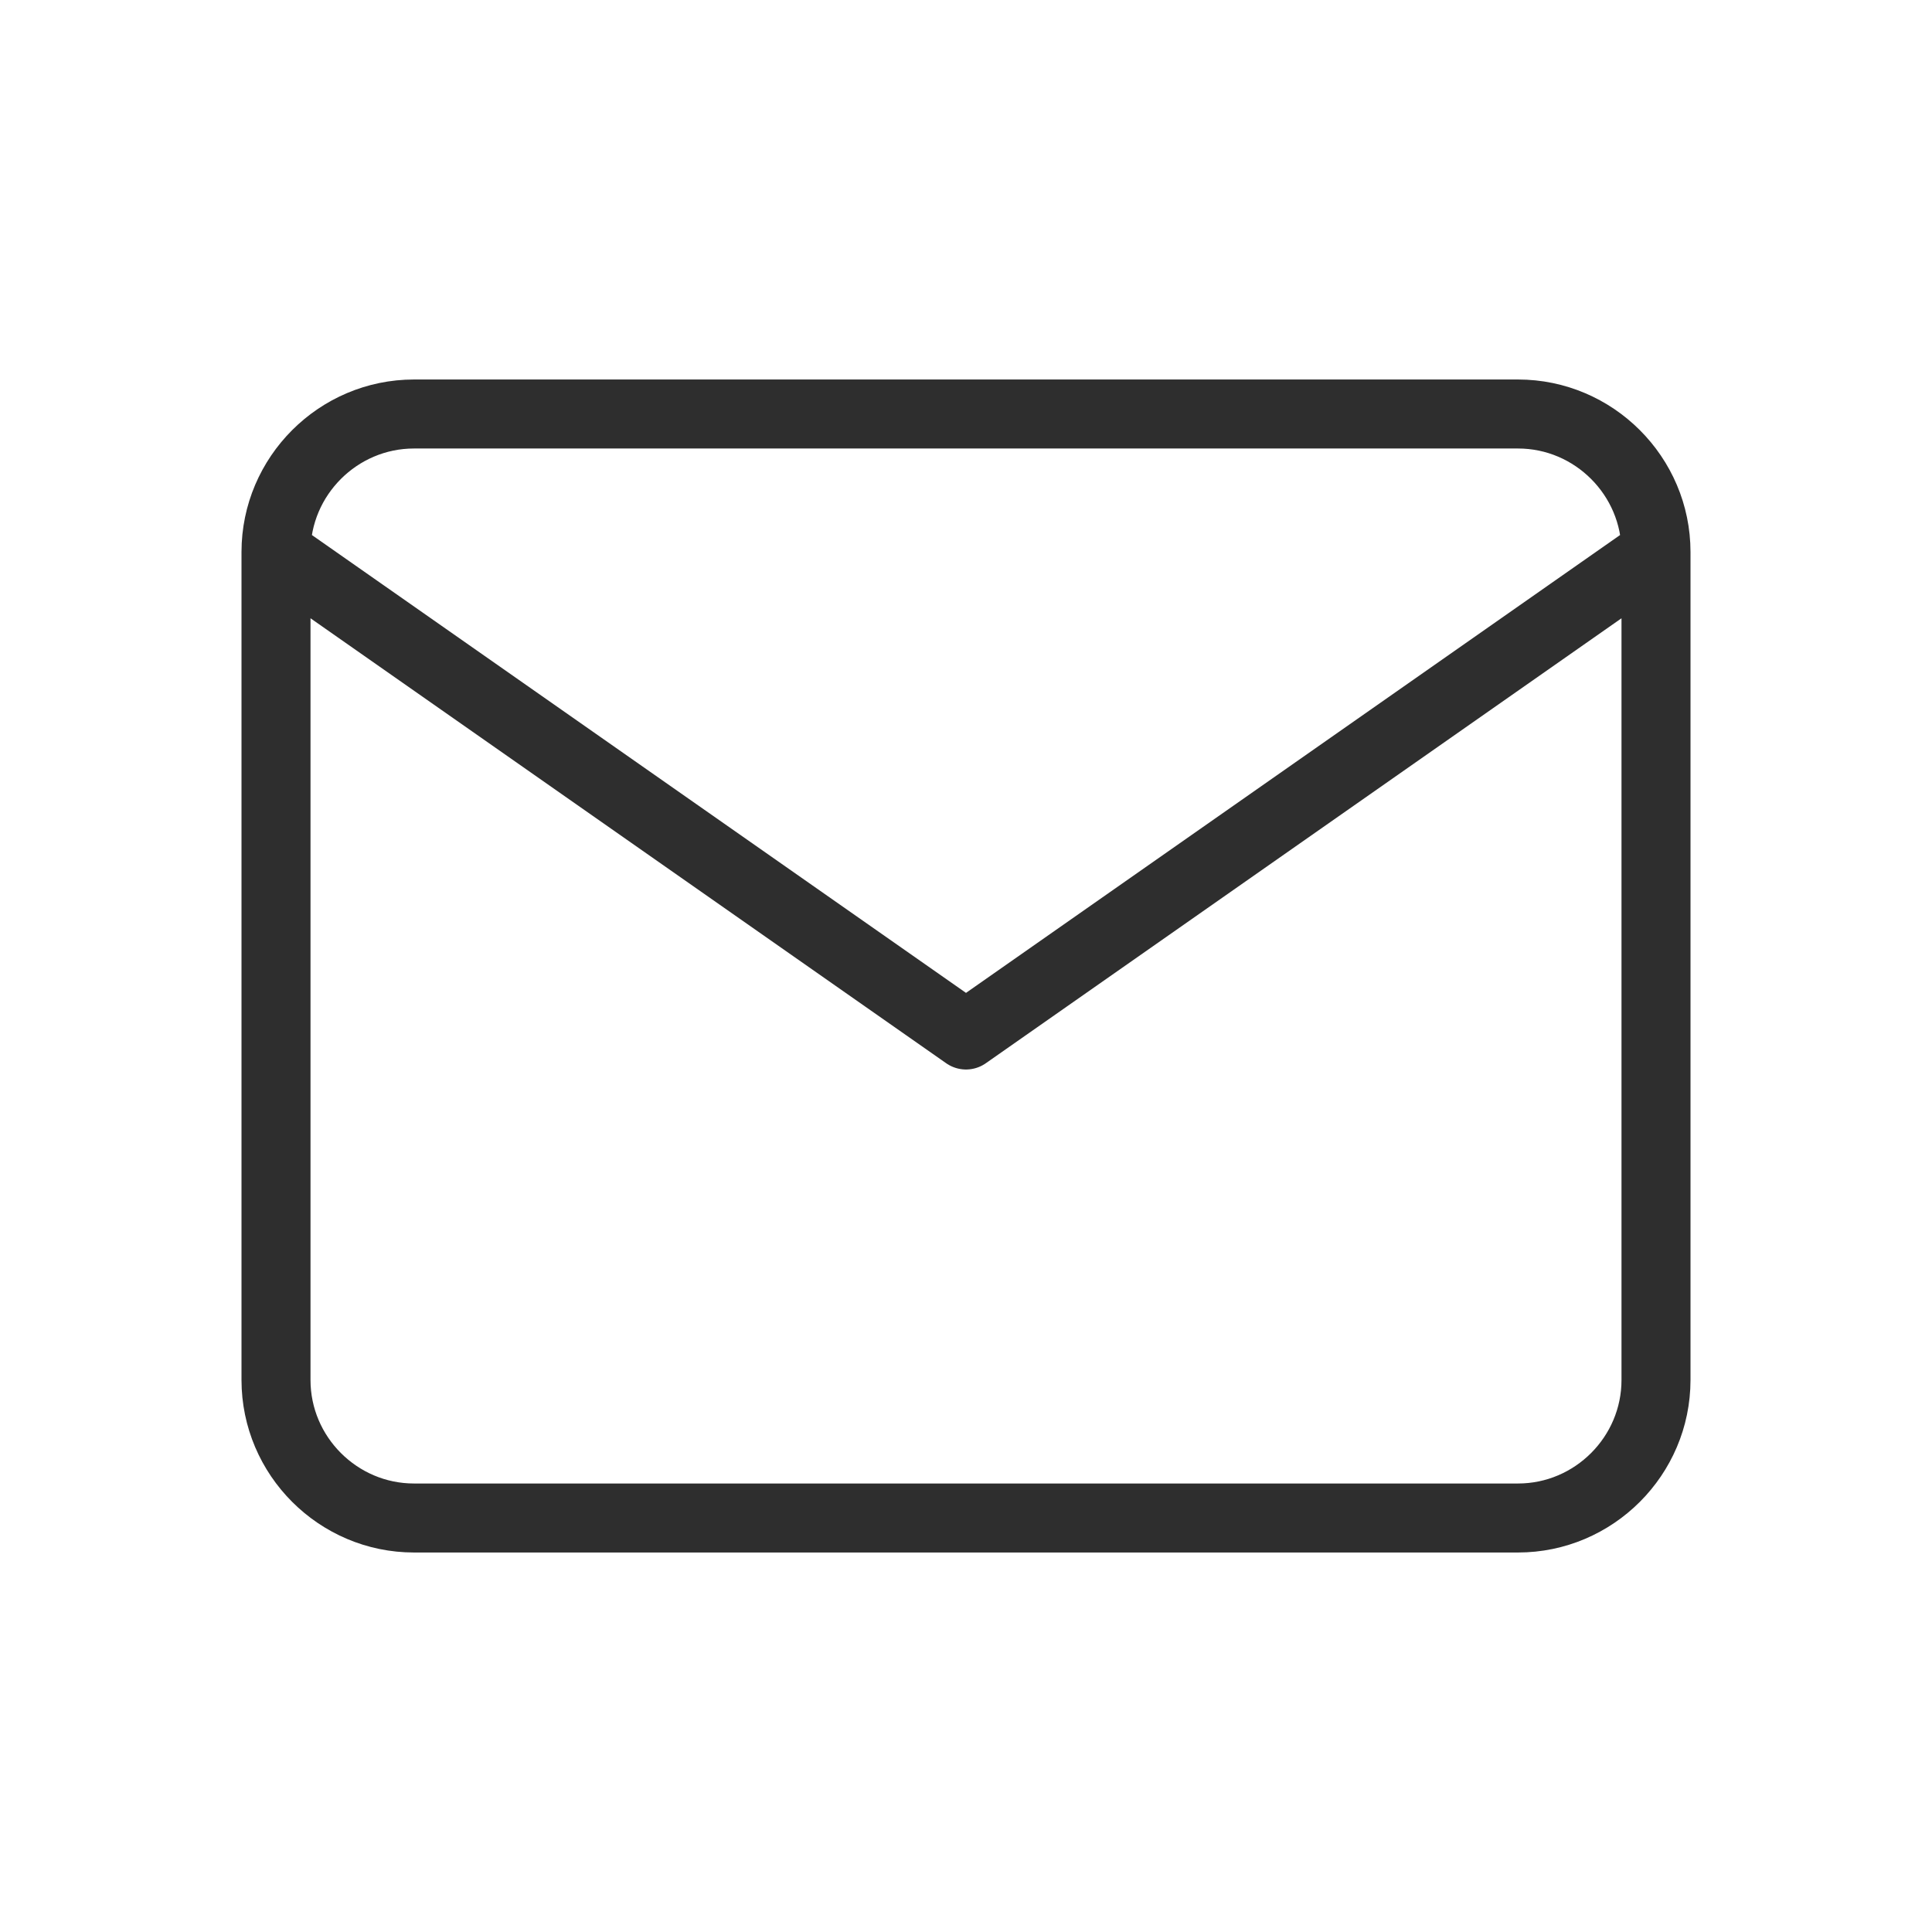 <?xml version="1.0" encoding="UTF-8"?> <svg xmlns="http://www.w3.org/2000/svg" width="28" height="28" viewBox="0 0 28 28" fill="none"> <path d="M24 8C24 6.9 23.1 6 22 6H6C4.9 6 4 6.9 4 8M24 8V20C24 21.1 23.1 22 22 22H6C4.9 22 4 21.1 4 20V8M24 8L14 15L4 8" stroke="#2E2E2E" stroke-linecap="round" stroke-linejoin="round"></path> </svg> 